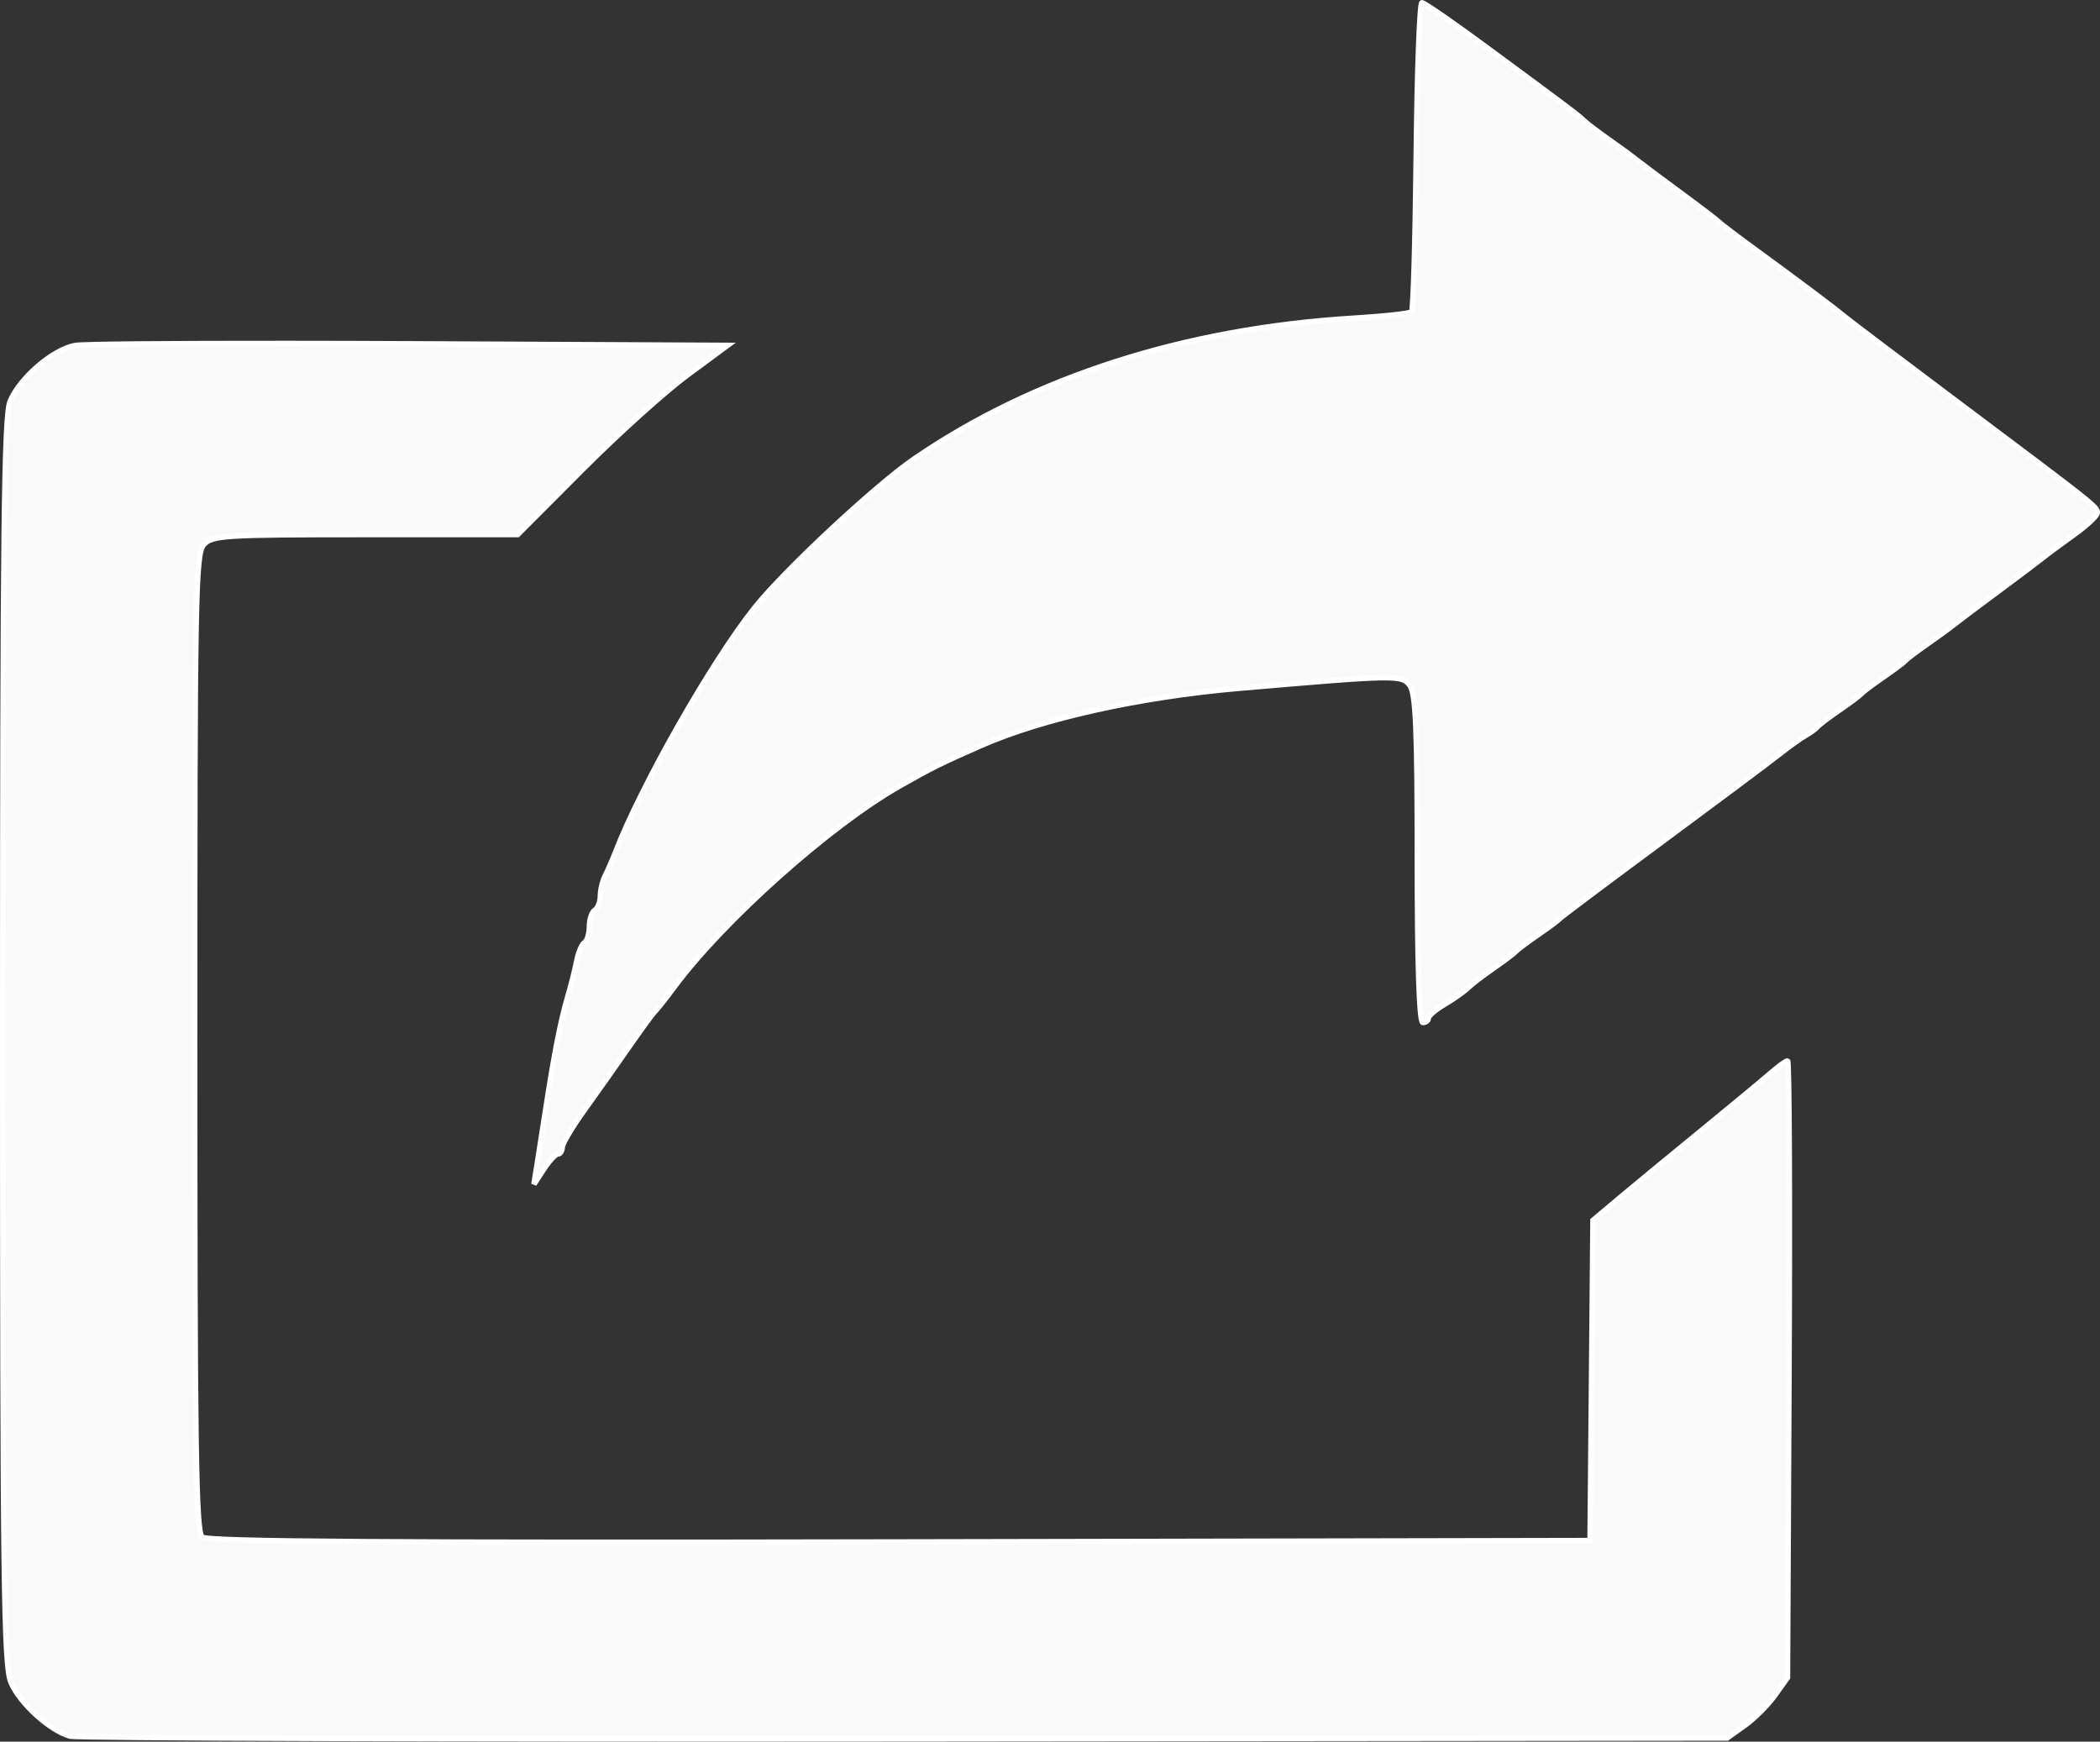 <?xml version="1.0" encoding="UTF-8" standalone="no"?>
<!-- Created with Inkscape (http://www.inkscape.org/) -->

<svg
   xmlns:dc="http://purl.org/dc/elements/1.1/"
   xmlns:cc="http://creativecommons.org/ns#"
   xmlns:rdf="http://www.w3.org/1999/02/22-rdf-syntax-ns#"
   xmlns:svg="http://www.w3.org/2000/svg"
   xmlns="http://www.w3.org/2000/svg"
   xmlns:sodipodi="http://sodipodi.sourceforge.net/DTD/sodipodi-0.dtd"
   xmlns:inkscape="http://www.inkscape.org/namespaces/inkscape"
   width="66.664mm"
   height="55.294mm"
   viewBox="0 0 236.212 195.923"
   id="svg4165"
   version="1.1"
   inkscape:version="0.91 r13725"
   sodipodi:docname="share-icon-apple-white.svg">
  <rect x="0" y="0" width="236.212" height="195.923" fill="#333333" stroke="none"/>
  <defs
     id="defs4167" />
  <sodipodi:namedview
     id="base"
     pagecolor="#ffffff"
     bordercolor="#666666"
     borderopacity="1.0"
     inkscape:pageopacity="0.0"
     inkscape:pageshadow="2"
     inkscape:zoom="0.35"
     inkscape:cx="-254.03664"
     inkscape:cy="-290.60993"
     inkscape:document-units="px"
     inkscape:current-layer="layer1"
     showgrid="false"
     fit-margin-top="0"
     fit-margin-left="0"
     fit-margin-right="0"
     fit-margin-bottom="0"
     inkscape:window-width="1600"
     inkscape:window-height="877"
     inkscape:window-x="-8"
     inkscape:window-y="-8"
     inkscape:window-maximized="1" />
  <g
     inkscape:label="Layer 1"
     inkscape:groupmode="layer"
     id="layer1"
     transform="translate(-193.322,-45.829)">
    <path
       style="fill:#f9f9f9;fill-opacity:1;stroke:#ffffff;stroke-width:0.617;stroke-miterlimit:4;stroke-dasharray:none"
       d="m 353.265,46.138 c -0.253,0 -0.543,7.747 -0.643,17.217 -0.1,9.47 -0.333,17.371 -0.52,17.557 -0.186,0.186 -3.101,0.504 -6.477,0.709 -18.979,1.151 -35.991,6.595 -49.465,15.826 -4.333,2.969 -14.482,12.43 -17.908,16.695 -4.778,5.948 -12.758,19.961 -15.711,27.59 -0.328,0.848 -0.843,2.024 -1.143,2.613 -0.3,0.589 -0.545,1.612 -0.545,2.275 0,0.663 -0.276,1.378 -0.615,1.588 -0.339,0.21 -0.617,1.042 -0.617,1.85 0,0.808 -0.247,1.621 -0.547,1.807 -0.3,0.185 -0.692,1.104 -0.873,2.041 -0.181,0.937 -0.653,2.813 -1.049,4.17 -0.78,2.677 -1.502,6.38 -2.463,12.643 -0.338,2.205 -0.77,4.981 -0.961,6.168 l -0.348,2.158 1.104,-1.695 c 0.607,-0.933 1.317,-1.697 1.578,-1.697 0.261,0 0.487,-0.346 0.504,-0.77 0.017,-0.424 1.128,-2.298 2.471,-4.164 1.342,-1.866 3.598,-5.057 5.012,-7.092 1.414,-2.035 2.733,-3.84 2.93,-4.01 0.197,-0.17 1.184,-1.419 2.191,-2.775 5.554,-7.478 17.491,-18.129 25.297,-22.572 3.669,-2.089 4.558,-2.531 9.172,-4.564 6.941,-3.059 17.884,-5.489 29.066,-6.453 17.718,-1.527 18.313,-1.536 19.209,-0.311 0.658,0.9 0.834,5.039 0.834,19.525 0,11.845 0.22,18.385 0.617,18.385 0.339,0 0.617,-0.218 0.617,-0.484 0,-0.266 0.823,-0.969 1.828,-1.562 1.005,-0.594 2.185,-1.426 2.621,-1.85 0.436,-0.423 1.764,-1.441 2.951,-2.262 1.187,-0.821 2.297,-1.657 2.467,-1.859 0.17,-0.202 1.28,-1.034 2.467,-1.85 1.187,-0.815 2.297,-1.642 2.467,-1.836 0.17,-0.194 5.304,-4.046 11.41,-8.561 6.106,-4.515 12.041,-8.949 13.189,-9.854 1.148,-0.905 2.536,-1.899 3.084,-2.209 0.548,-0.31 1.133,-0.74 1.303,-0.955 0.17,-0.215 1.282,-1.058 2.469,-1.873 1.187,-0.815 2.297,-1.647 2.467,-1.85 0.17,-0.202 1.28,-1.036 2.467,-1.852 1.187,-0.815 2.297,-1.647 2.467,-1.85 0.17,-0.202 1.28,-1.044 2.467,-1.871 1.187,-0.827 2.575,-1.838 3.084,-2.248 0.509,-0.41 2.729,-2.079 4.934,-3.709 2.205,-1.63 4.425,-3.302 4.934,-3.715 0.509,-0.412 2.105,-1.593 3.547,-2.625 1.442,-1.032 2.621,-2.138 2.621,-2.461 0,-0.673 -0.086,-0.741 -15.688,-12.441 -6.423,-4.817 -12.112,-9.119 -12.643,-9.559 -1.338,-1.108 -5.163,-3.979 -9.908,-7.438 -2.205,-1.607 -4.147,-3.08 -4.316,-3.271 -0.17,-0.192 -2.114,-1.673 -4.318,-3.293 -2.205,-1.62 -4.425,-3.28 -4.934,-3.689 -0.509,-0.41 -1.897,-1.426 -3.084,-2.258 -1.187,-0.832 -2.462,-1.8 -2.832,-2.15 -0.754,-0.713 -1.464,-1.248 -11.02,-8.295 -3.717,-2.742 -6.965,-4.984 -7.219,-4.984 z m -127.795,38.33 c -13.1,-0.008 -22.847,0.076 -23.68,0.225 -2.505,0.448 -6.218,3.632 -7.326,6.283 -0.683,1.635 -0.834,14.587 -0.834,71.937 0,60.641 0.123,70.239 0.922,72.15 0.977,2.337 4.311,5.386 6.629,6.061 0.766,0.223 43.023,0.362 93.904,0.309 l 92.51,-0.098 1.98,-1.412 c 1.089,-0.777 2.616,-2.304 3.393,-3.393 l 1.412,-1.979 0.174,-34.693 c 0.096,-19.08 0.023,-34.691 -0.16,-34.691 -0.183,0 -1.094,0.665 -2.023,1.477 -0.93,0.811 -4.467,3.742 -7.859,6.514 -3.392,2.771 -7.48,6.142 -9.086,7.492 l -2.922,2.457 -0.162,18.012 -0.164,18.014 -77.643,0.156 c -56.867,0.115 -77.867,-0.028 -78.48,-0.537 -0.693,-0.575 -0.838,-10.119 -0.838,-55.615 0,-50.238 0.088,-55.015 1.021,-56.047 0.942,-1.041 2.339,-1.129 18.166,-1.129 l 17.145,0 7.275,-7.297 c 4.001,-4.013 9.312,-8.801 11.803,-10.639 l 4.529,-3.342 -35.674,-0.176 c -4.905,-0.024 -9.645,-0.036 -14.012,-0.039 z"
       id="path4151"
       inkscape:connector-curvature="0" />
  </g>
</svg>
